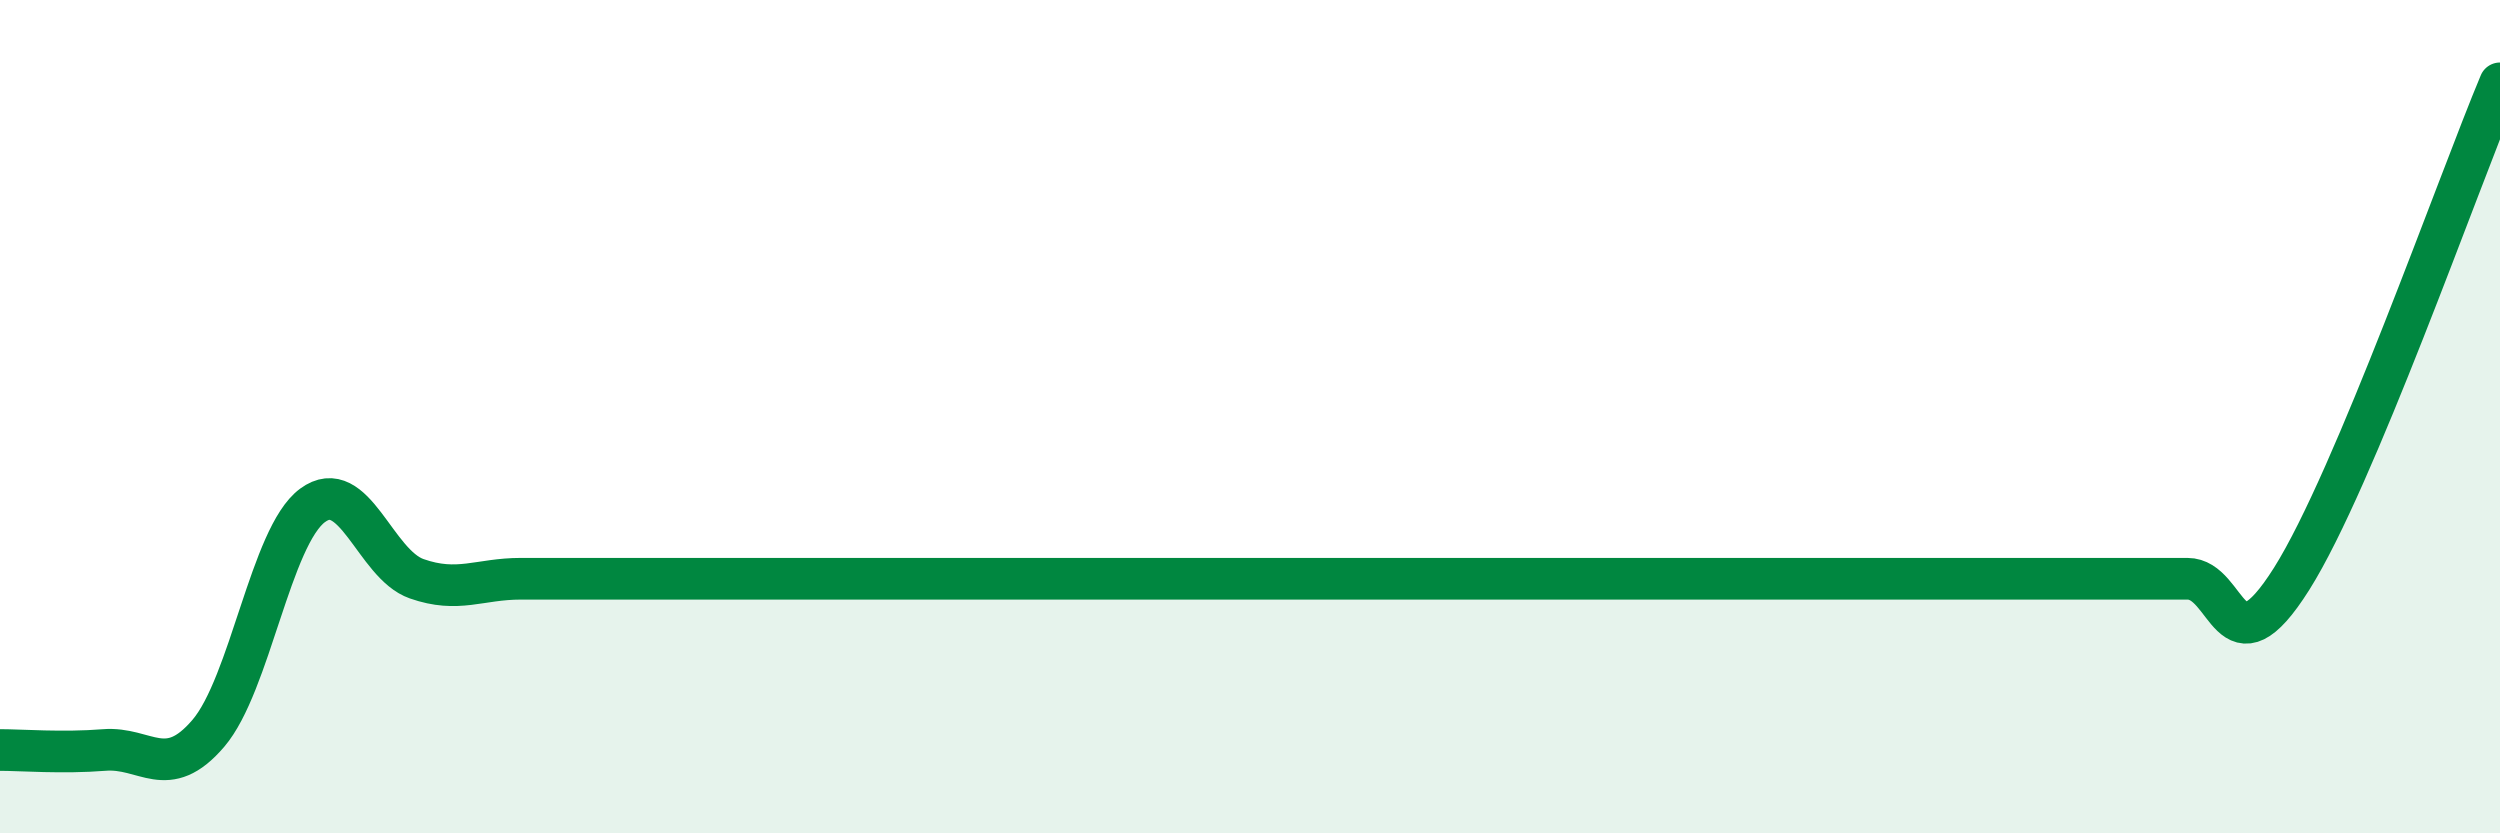 
    <svg width="60" height="20" viewBox="0 0 60 20" xmlns="http://www.w3.org/2000/svg">
      <path
        d="M 0,18 C 0.5,18 1.5,18.08 2.5,18 C 3.5,17.92 4,18.77 5,17.6 C 6,16.43 6.5,12.87 7.5,12.13 C 8.5,11.39 9,13.54 10,13.89 C 11,14.24 11.5,13.89 12.5,13.89 C 13.5,13.89 14,13.89 15,13.89 C 16,13.89 16.5,13.89 17.5,13.89 C 18.5,13.89 19,13.89 20,13.89 C 21,13.89 21.5,13.89 22.5,13.89 C 23.5,13.89 24,13.89 25,13.89 C 26,13.89 26.5,13.89 27.5,13.89 C 28.5,13.89 29,13.89 30,13.89 C 31,13.89 31.5,13.89 32.5,13.89 C 33.5,13.89 34,13.89 35,13.89 C 36,13.89 36.5,13.89 37.5,13.89 C 38.5,13.89 39,13.89 40,13.89 C 41,13.89 41.5,13.89 42.5,13.89 C 43.5,13.89 44,13.89 45,13.89 C 46,13.89 46.5,13.89 47.5,13.89 C 48.5,13.89 49,13.89 50,13.89 C 51,13.89 51.5,13.89 52.5,13.89 C 53.5,13.89 53.5,16.27 55,13.89 C 56.5,11.51 59,4.38 60,2L60 20L0 20Z"
        fill="#008740"
        opacity="0.1"
        stroke-linecap="round"
        stroke-linejoin="round"
      />
      <path
        d="M 0,18 C 0.5,18 1.5,18.08 2.5,18 C 3.5,17.92 4,18.77 5,17.6 C 6,16.43 6.5,12.87 7.5,12.13 C 8.5,11.39 9,13.54 10,13.89 C 11,14.24 11.5,13.89 12.5,13.89 C 13.5,13.89 14,13.89 15,13.89 C 16,13.89 16.5,13.89 17.5,13.89 C 18.5,13.89 19,13.89 20,13.89 C 21,13.89 21.5,13.89 22.5,13.89 C 23.5,13.89 24,13.89 25,13.89 C 26,13.89 26.5,13.89 27.5,13.89 C 28.5,13.89 29,13.89 30,13.89 C 31,13.89 31.5,13.89 32.5,13.89 C 33.5,13.89 34,13.89 35,13.89 C 36,13.89 36.5,13.89 37.5,13.89 C 38.5,13.89 39,13.89 40,13.89 C 41,13.89 41.5,13.89 42.5,13.89 C 43.5,13.89 44,13.89 45,13.89 C 46,13.89 46.5,13.89 47.5,13.89 C 48.5,13.89 49,13.89 50,13.89 C 51,13.89 51.5,13.89 52.5,13.89 C 53.5,13.89 53.5,16.27 55,13.89 C 56.5,11.51 59,4.38 60,2"
        stroke="#008740"
        stroke-width="1"
        fill="none"
        stroke-linecap="round"
        stroke-linejoin="round"
      />
    </svg>
  